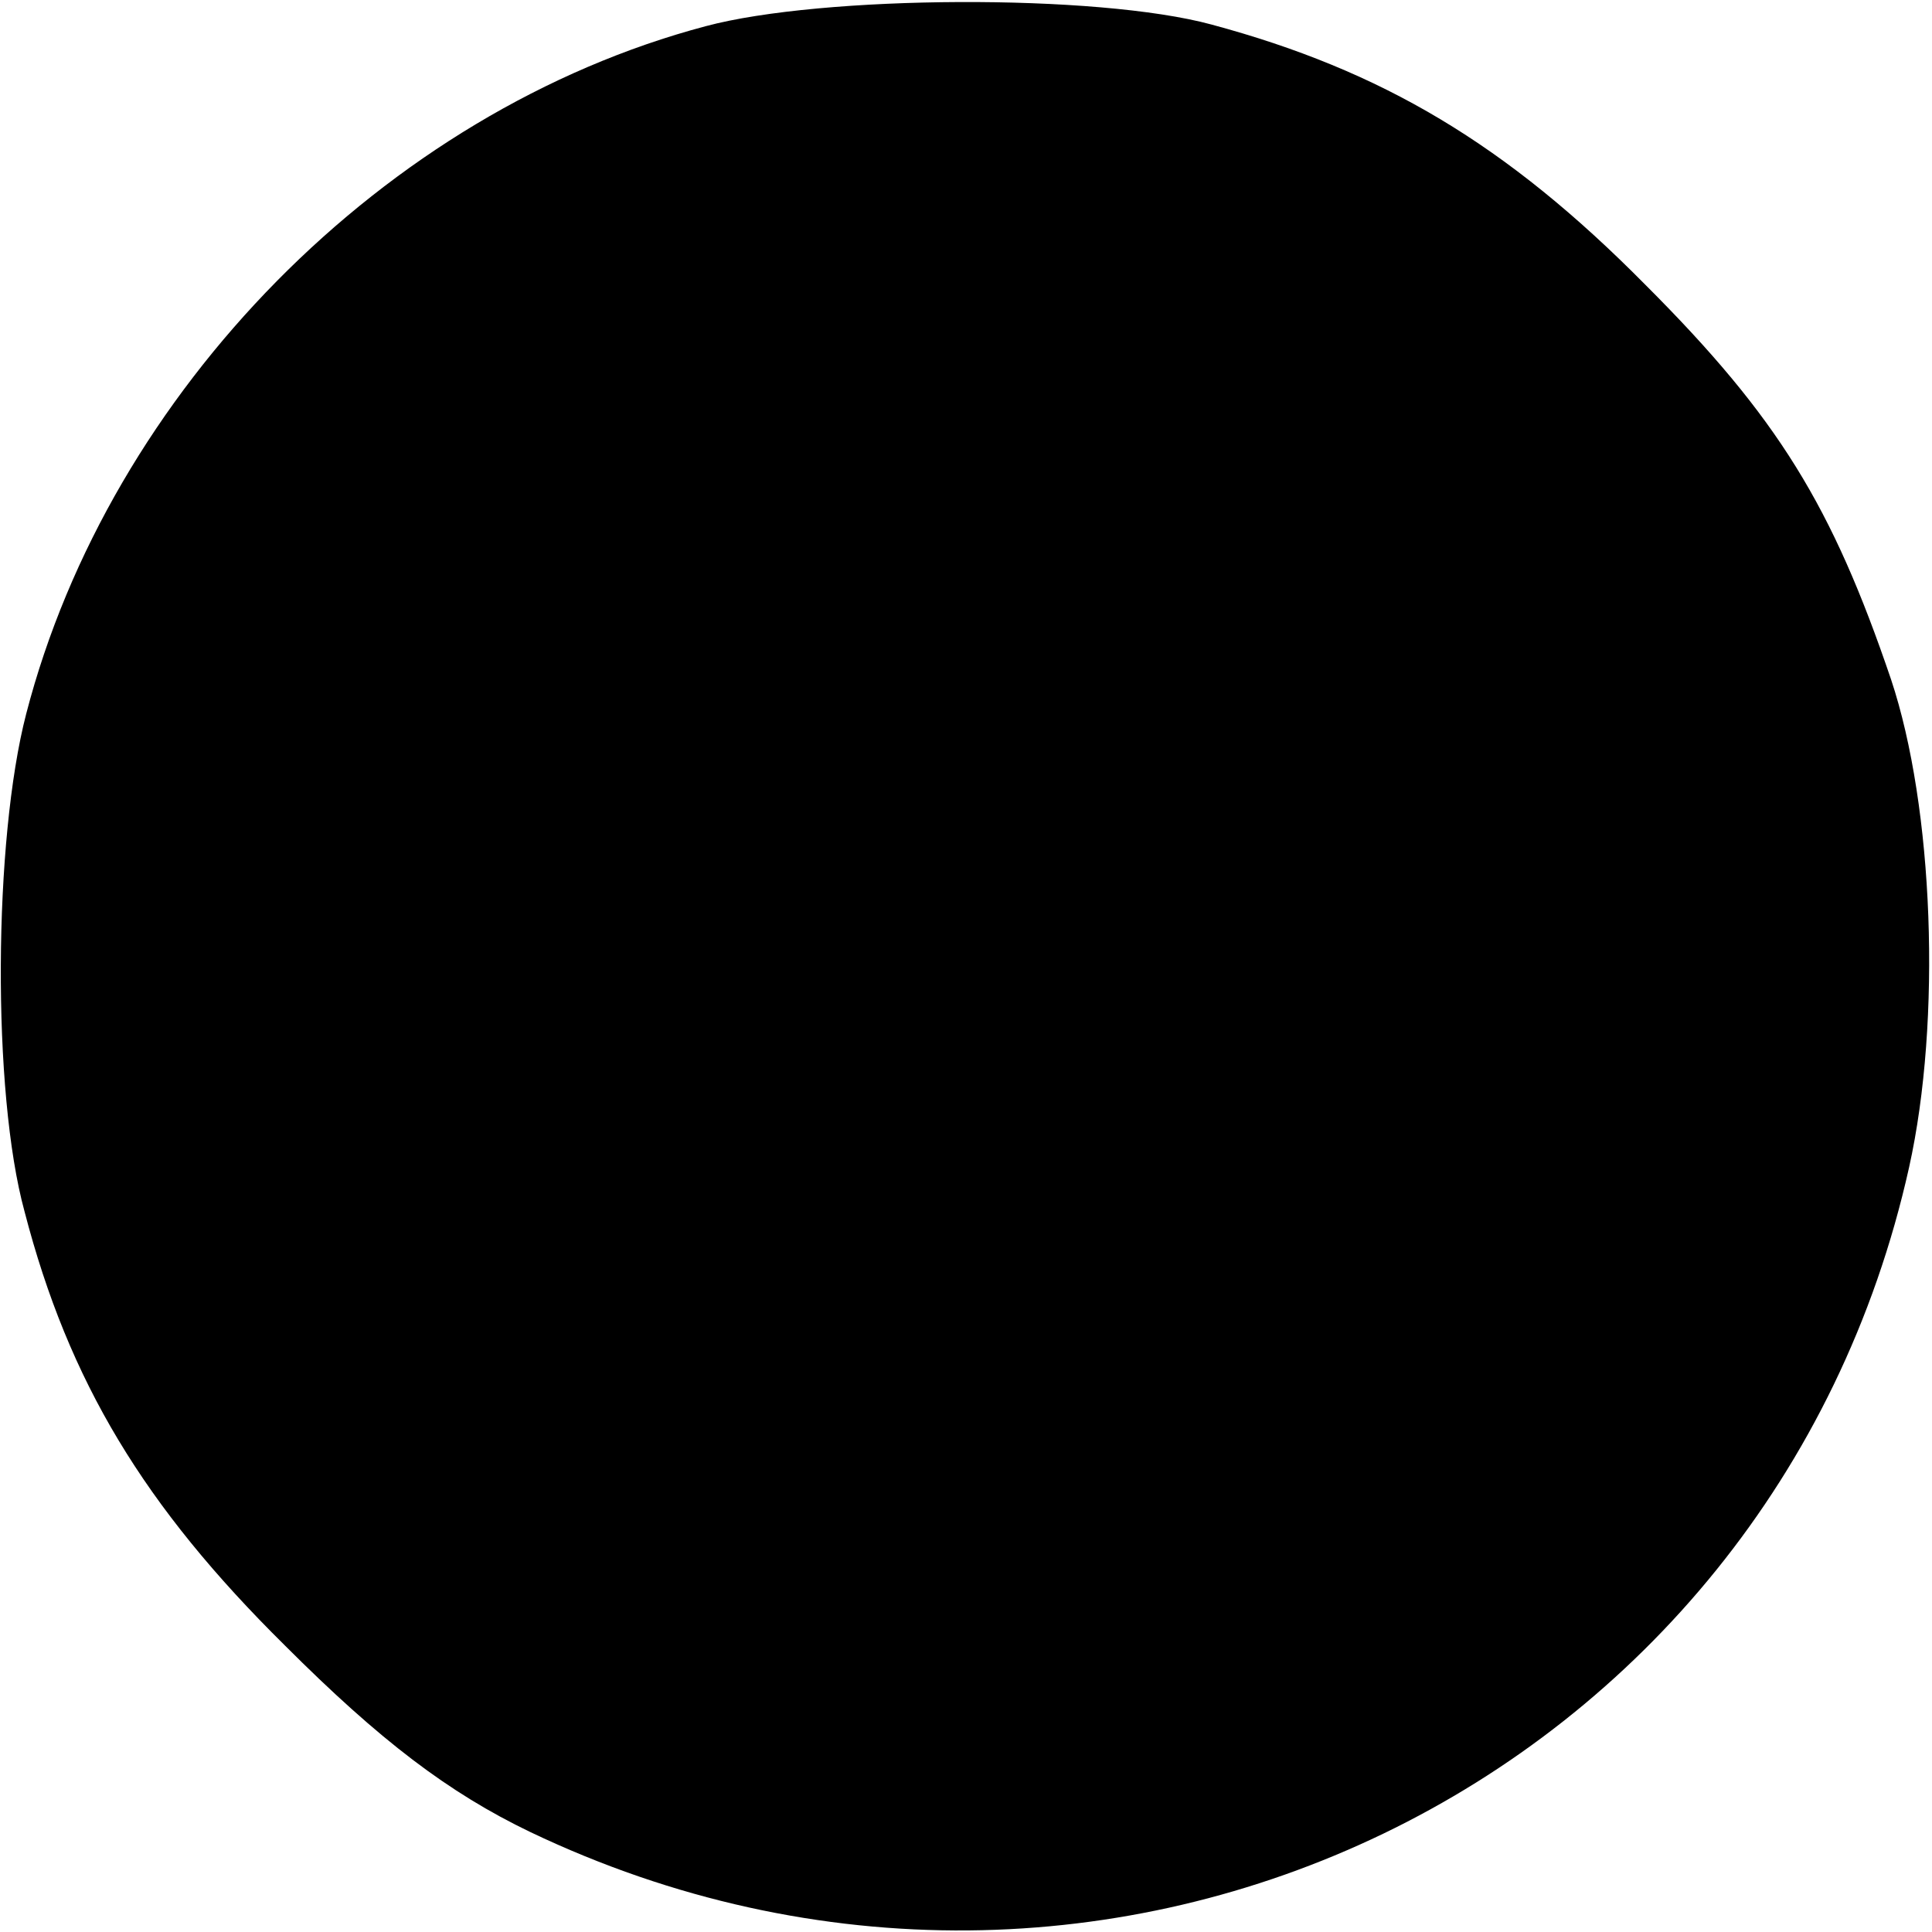 <?xml version="1.0" encoding="UTF-8" standalone="yes"?>
<svg version="1.0" xmlns="http://www.w3.org/2000/svg" width="31.07mm" height="31.07mm" viewBox="0 0 118 118" preserveAspectRatio="xMidYMid meet">
  <g transform="translate(0,118) scale(0.1,-0.1)" fill="#000000" stroke="none">
    <path d="M431 1164 c-196 -52 -364 -223 -415 -420 -20 -77 -21 -231 -1 -304
27 -104 73 -180 159 -265 58 -58 100 -90 150 -114 350 -167 758 29 842 406 20
90 15 220 -11 298 -36 106 -69 160 -150 241 -85 86 -161 131 -265 159 -70 19
-238 18 -309 -1z"/>
  </g>
</svg>